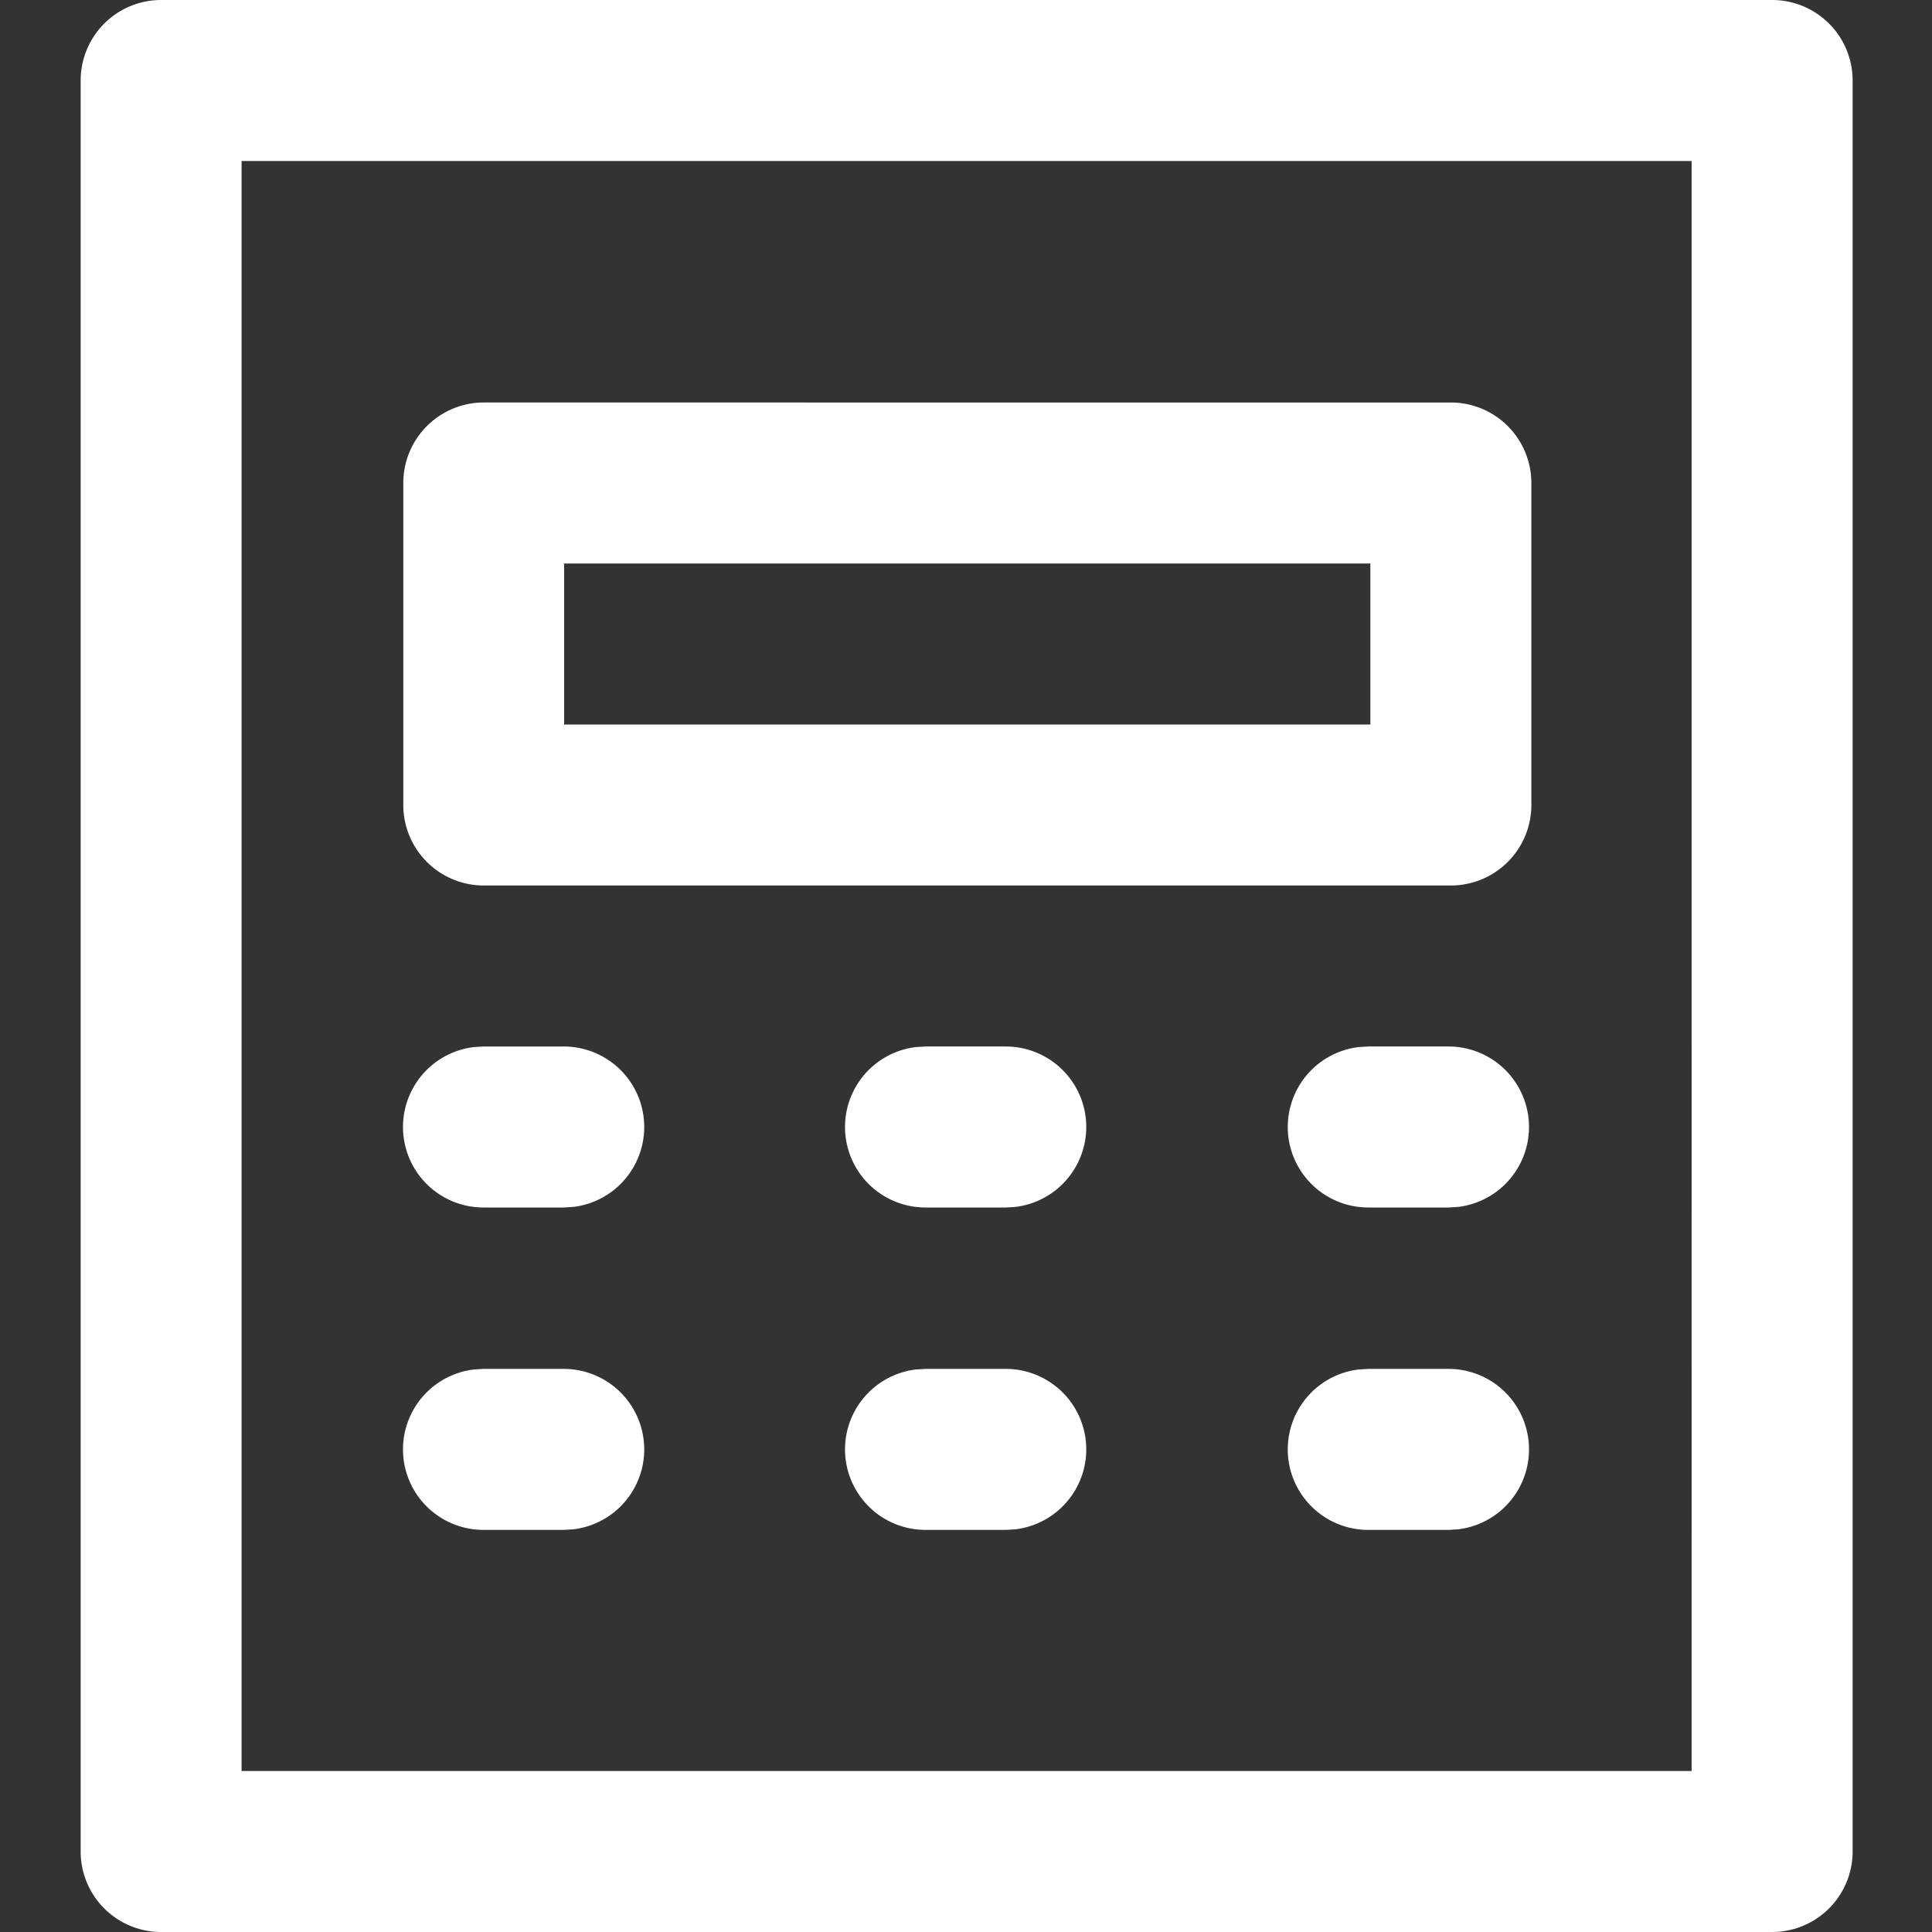 <svg xmlns="http://www.w3.org/2000/svg" width="24px" height="24px" viewBox="0 0 24 24" aria-hidden="true" style="fill:url(#CerosGradient_ideff039475);"><rect x="0" y="0" width="24" height="24" fill="#333333" stroke="none"/><defs><linearGradient class="cerosgradient" data-cerosgradient="true" id="CerosGradient_ideff039475" gradientUnits="userSpaceOnUse" x1="50%" y1="100%" x2="50%" y2="0%"><stop offset="0%" stop-color="#FFFFFF"/><stop offset="100%" stop-color="#FFFFFF"/></linearGradient><linearGradient/></defs><path fill="currentColor" d="M22.014 0a1 1 0 011 1v22a1 1 0 01-1 1H2.002a1 1 0 01-1-1V1a1 1 0 011-1zm-1 2H3.001v20h18.013V2zM7.004 17.005a1 1 0 01.117 1.993l-.117.007h-1a1 1 0 01-.116-1.993l.116-.007h1zm5.492 0a1 1 0 01.116 1.993l-.116.007h-1a1 1 0 01-.117-1.993l.117-.007h1zm5.5 0a1 1 0 01.116 1.993l-.116.007h-1a1 1 0 01-.117-1.993l.117-.007h1zM7.004 13a1 1 0 01.117 1.993L7.004 15h-1a1 1 0 01-.116-1.993L6.004 13h1zm5.492 0a1 1 0 01.116 1.993l-.116.007h-1a1 1 0 01-.117-1.993l.117-.007h1zm5.5 0a1 1 0 01.116 1.993l-.116.007h-1a1 1 0 01-.117-1.993l.117-.007h1zm.027-8a1 1 0 011 1v4a1 1 0 01-1 1H6.01a1 1 0 01-1-1V6a1 1 0 011-1zm-1 2H7.008v2h10.015V7z" style="fill:url(#CerosGradient_ideff039475);"/></svg>